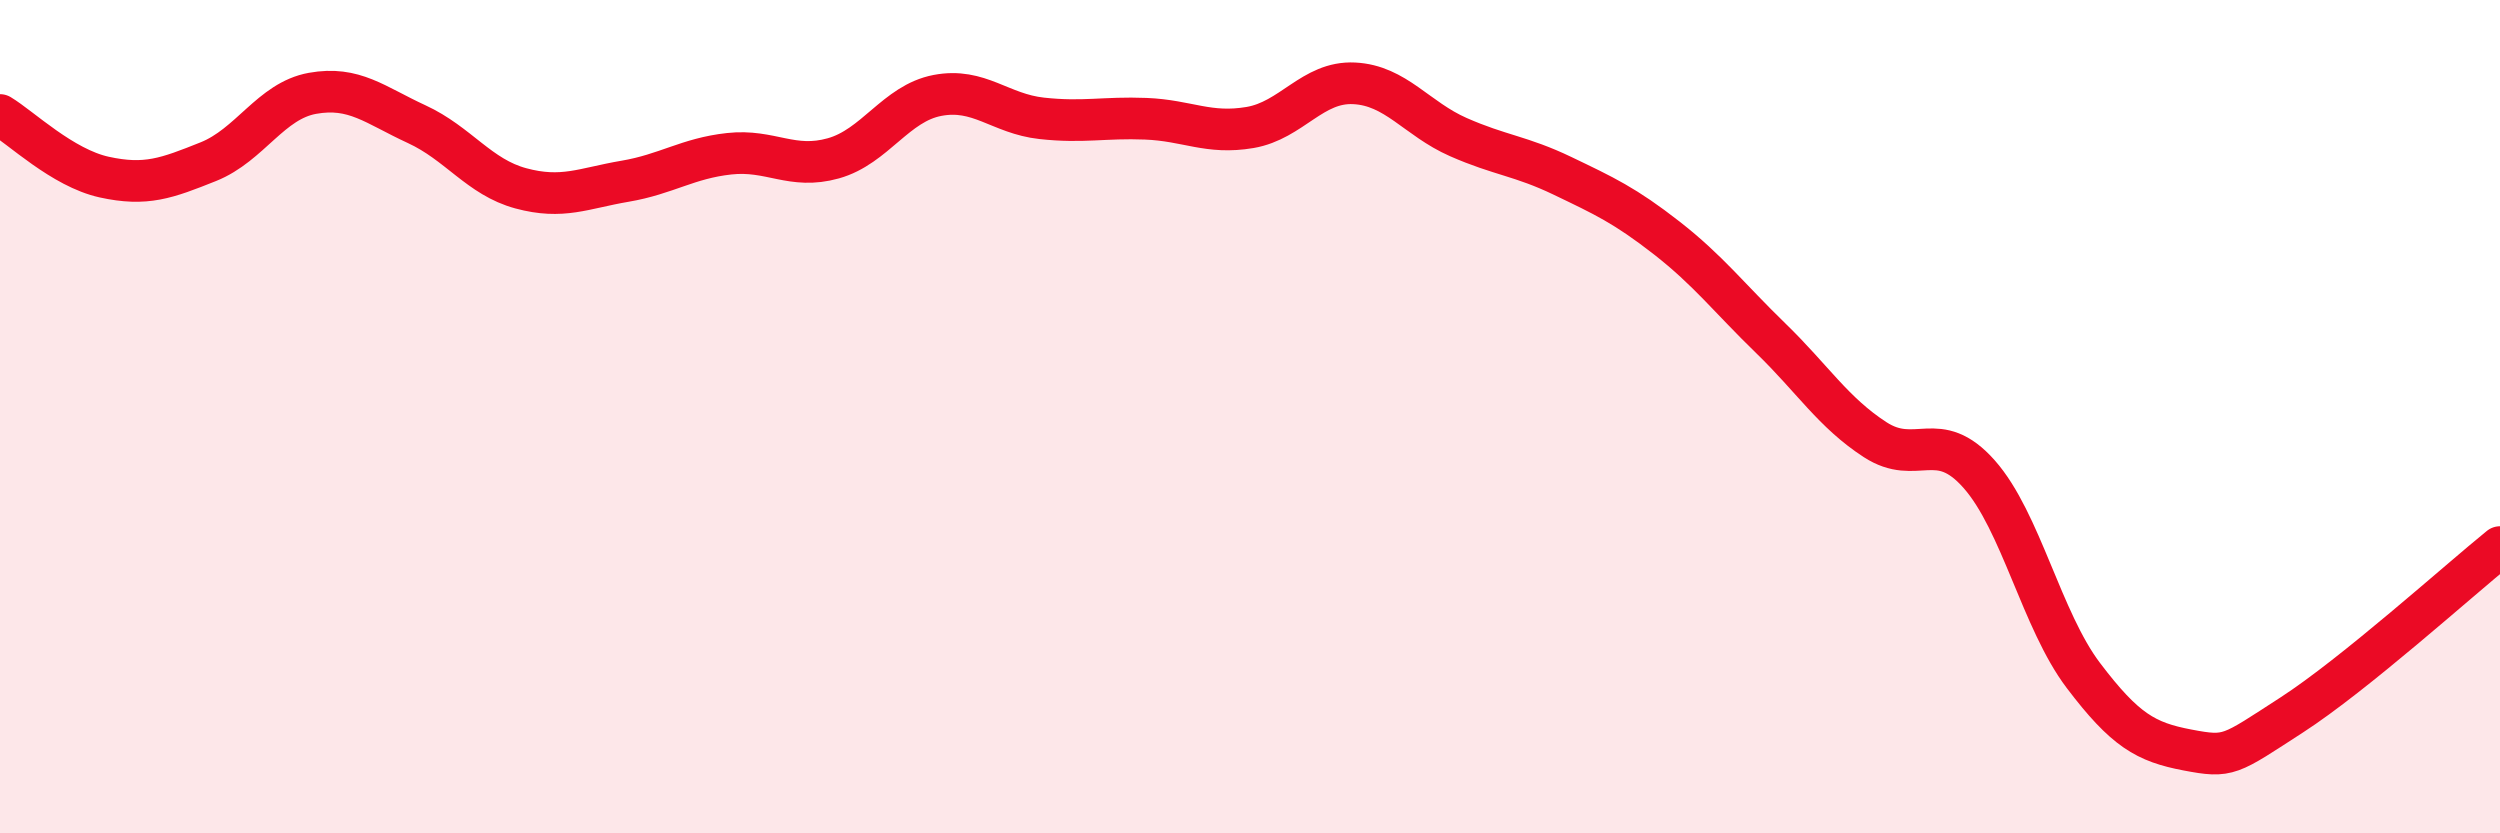 
    <svg width="60" height="20" viewBox="0 0 60 20" xmlns="http://www.w3.org/2000/svg">
      <path
        d="M 0,2.76 C 0.5,3.06 1.5,4.03 2.5,4.25 C 3.5,4.47 4,4.28 5,3.88 C 6,3.48 6.5,2.42 7.5,2.24 C 8.5,2.06 9,2.52 10,2.98 C 11,3.44 11.5,4.25 12.5,4.52 C 13.5,4.79 14,4.52 15,4.35 C 16,4.18 16.5,3.8 17.5,3.69 C 18.5,3.58 19,4.08 20,3.8 C 21,3.52 21.5,2.48 22.5,2.29 C 23.5,2.1 24,2.73 25,2.84 C 26,2.95 26.5,2.81 27.5,2.85 C 28.5,2.89 29,3.23 30,3.06 C 31,2.89 31.5,1.95 32.5,2 C 33.5,2.05 34,2.85 35,3.29 C 36,3.73 36.5,3.74 37.5,4.22 C 38.5,4.7 39,4.93 40,5.71 C 41,6.49 41.5,7.15 42.5,8.12 C 43.5,9.09 44,9.9 45,10.55 C 46,11.2 46.5,10.25 47.5,11.38 C 48.5,12.51 49,14.89 50,16.21 C 51,17.53 51.5,17.81 52.5,18 C 53.5,18.19 53.5,18.13 55,17.16 C 56.5,16.19 59,13.94 60,13.13L60 20L0 20Z"
        fill="#EB0A25"
        opacity="0.1"
        stroke-linecap="round"
        stroke-linejoin="round"
      />
      <path
        d="M 0,2.76 C 0.5,3.06 1.5,4.03 2.5,4.25 C 3.5,4.47 4,4.28 5,3.88 C 6,3.48 6.5,2.42 7.5,2.24 C 8.5,2.06 9,2.52 10,2.98 C 11,3.44 11.5,4.25 12.5,4.52 C 13.5,4.79 14,4.52 15,4.35 C 16,4.18 16.5,3.8 17.5,3.69 C 18.5,3.58 19,4.08 20,3.8 C 21,3.52 21.5,2.48 22.5,2.29 C 23.5,2.1 24,2.73 25,2.84 C 26,2.95 26.5,2.81 27.5,2.85 C 28.5,2.89 29,3.23 30,3.06 C 31,2.89 31.5,1.95 32.5,2 C 33.5,2.05 34,2.85 35,3.29 C 36,3.73 36.5,3.74 37.5,4.22 C 38.5,4.7 39,4.93 40,5.71 C 41,6.49 41.5,7.15 42.5,8.12 C 43.5,9.09 44,9.9 45,10.55 C 46,11.2 46.5,10.25 47.5,11.38 C 48.5,12.51 49,14.89 50,16.21 C 51,17.53 51.5,17.81 52.5,18 C 53.5,18.19 53.5,18.13 55,17.16 C 56.5,16.19 59,13.94 60,13.13"
        stroke="#EB0A25"
        stroke-width="1"
        fill="none"
        stroke-linecap="round"
        stroke-linejoin="round"
      />
    </svg>
  